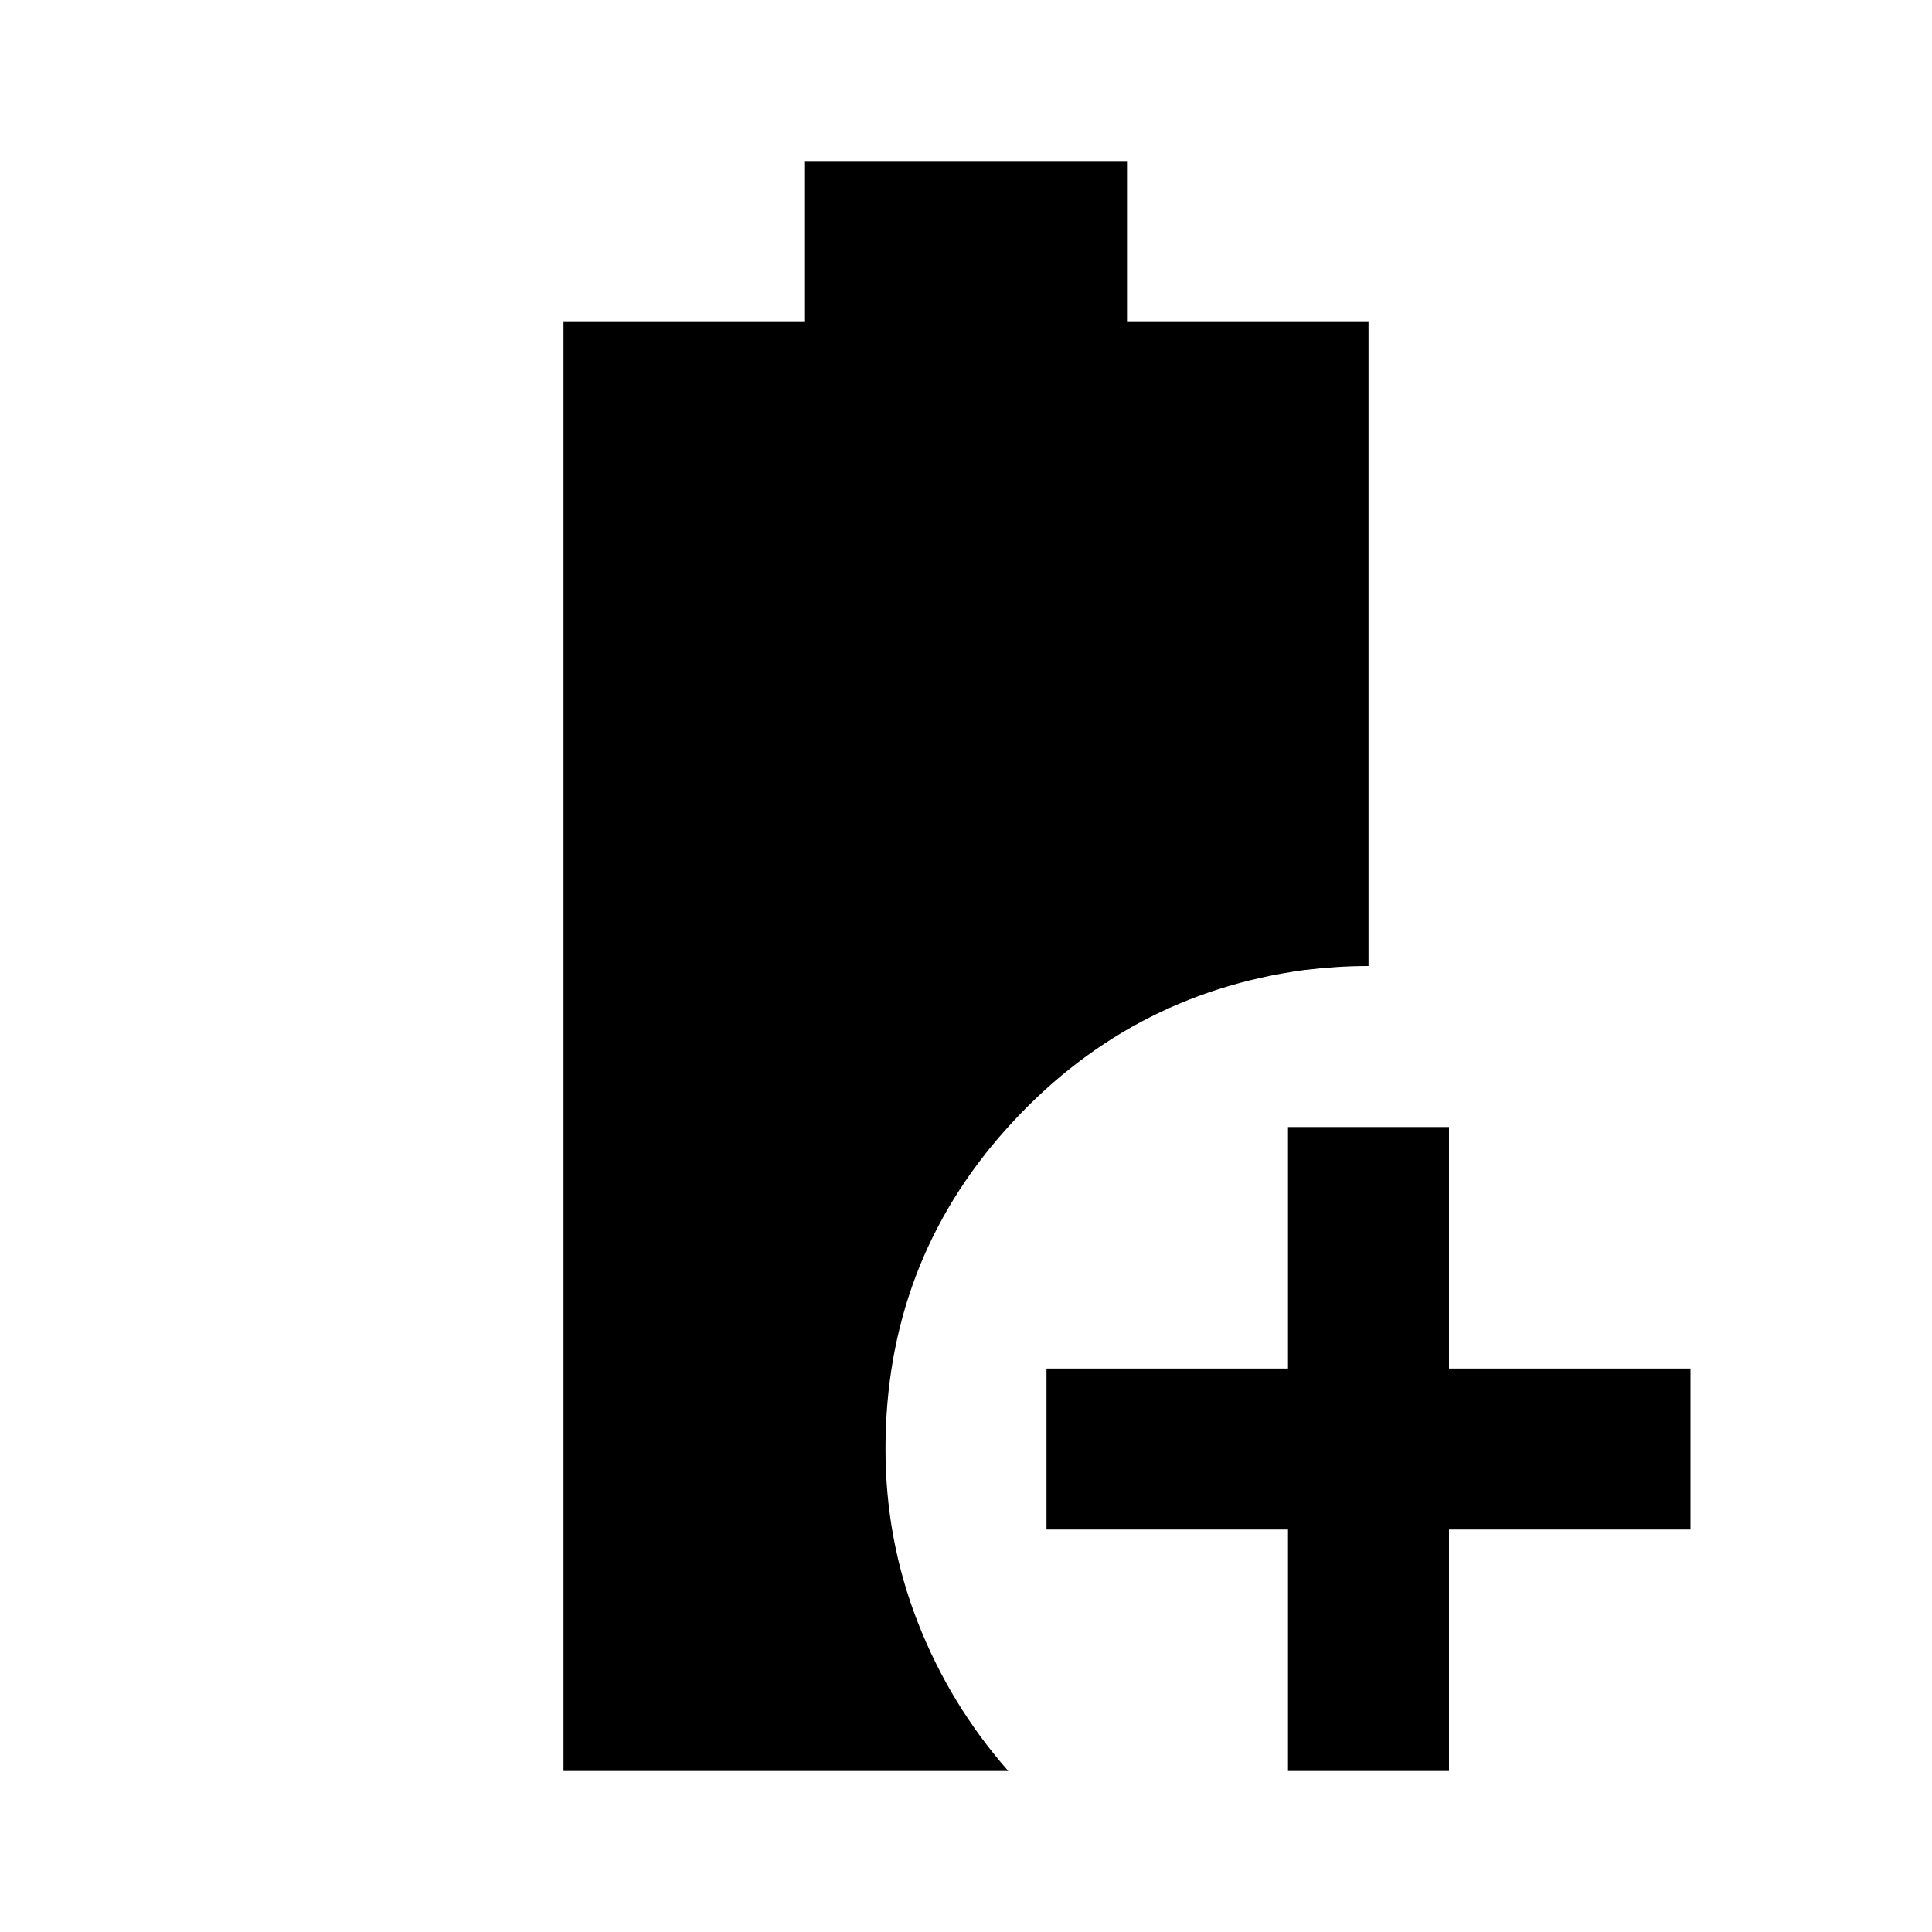 <svg viewBox="0 0 24 24" height="24" width="24" xmlns="http://www.w3.org/2000/svg"><path d="M16 22v-3h-3v-2h3v-3h2v3h3v2h-3v3zm-9 0V4h3V2h4v2h3v8q-.2 0-.4.013t-.4.037q-2.2.3-3.7 1.975T11 18q0 1.125.4 2.15T12.525 22z" fill="currentColor"></path></svg>